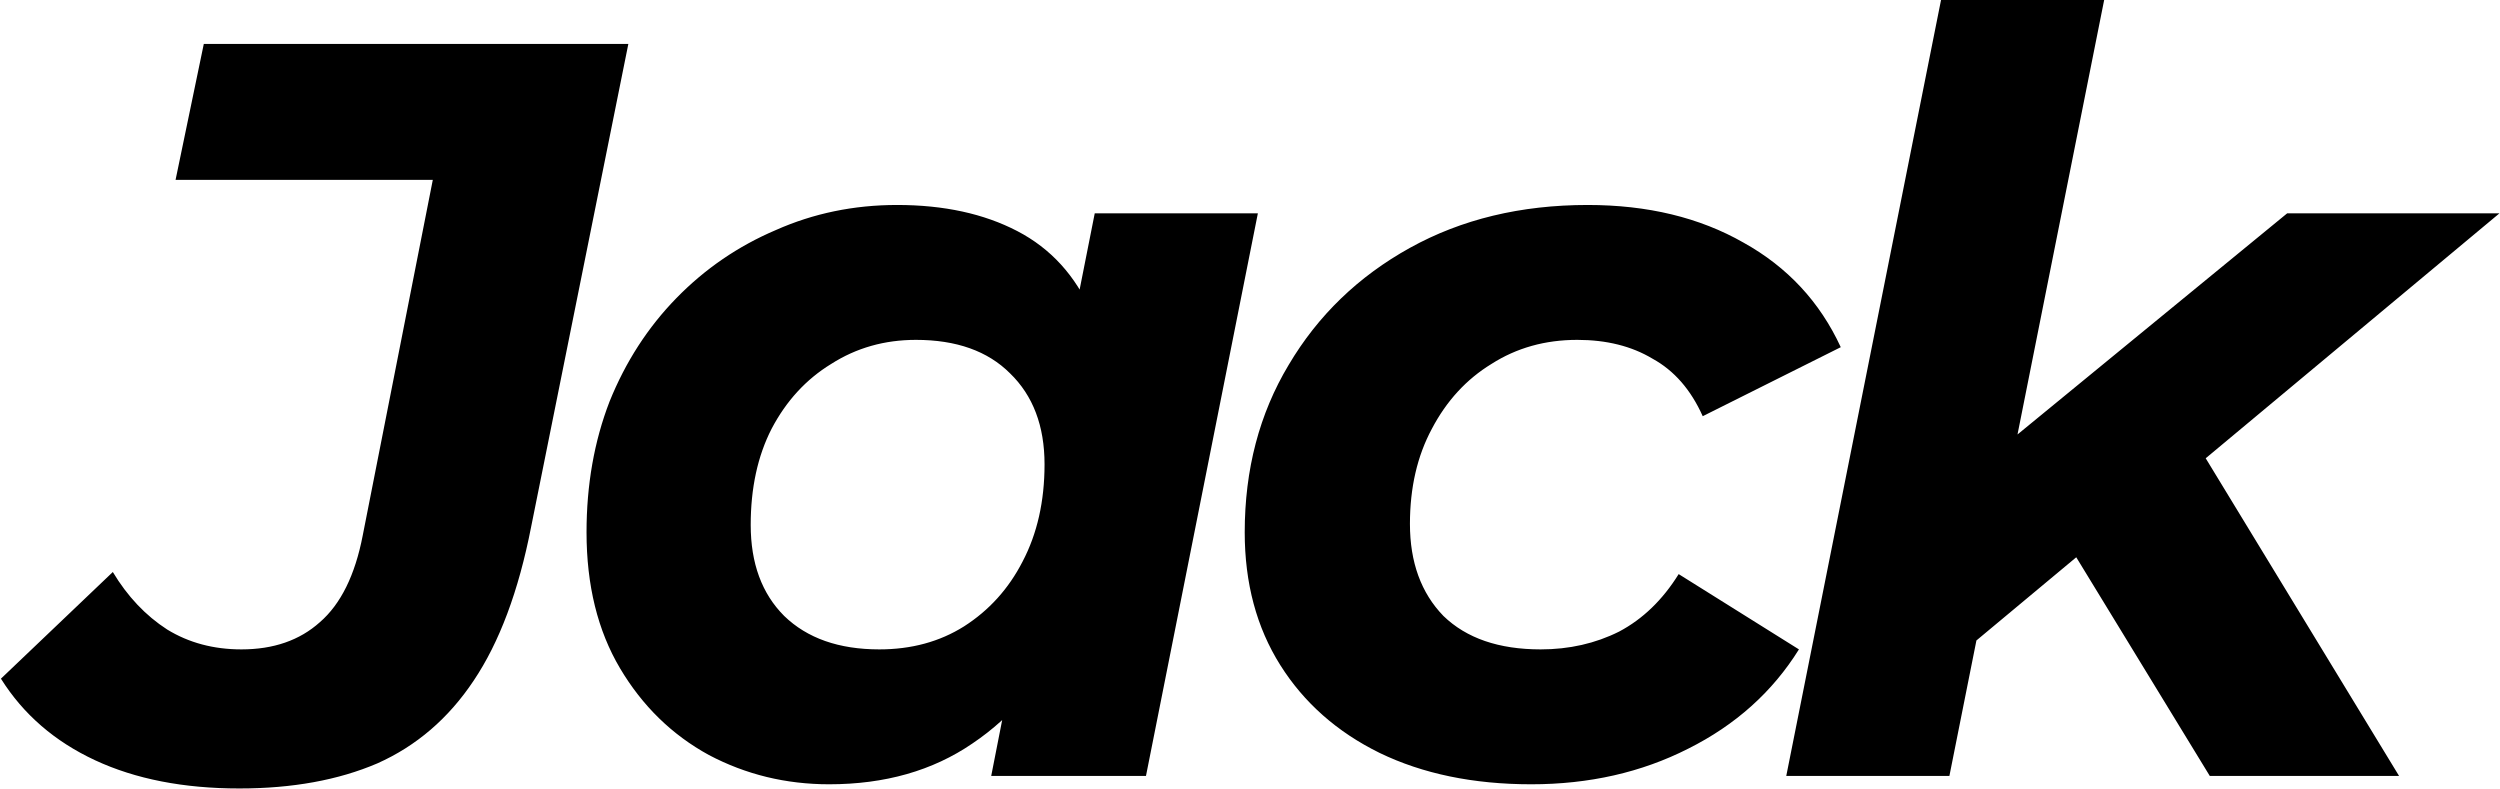 <svg width="1762" height="556" viewBox="0 0 1762 556" fill="none" xmlns="http://www.w3.org/2000/svg">
<path d="M168.693 555.712C129.386 555.712 95.484 549.079 66.987 535.813C38.489 522.547 16.379 503.385 0.657 478.327L79.516 403.153C89.834 420.35 102.608 433.862 117.84 443.688C133.071 453.024 150.513 457.691 170.167 457.691C192.768 457.691 211.193 451.304 225.442 438.529C240.182 425.755 250.254 405.364 255.659 377.358L305.038 126.778H123.736L143.635 30.968H442.857L374.316 371.462C365.472 416.665 351.96 452.778 333.781 479.801C316.093 506.333 293.491 525.741 265.977 538.024C238.462 549.816 206.034 555.712 168.693 555.712ZM584.372 552.764C553.909 552.764 525.658 545.886 499.617 532.128C473.576 517.88 452.695 497.489 436.972 470.957C421.249 444.425 413.388 412.489 413.388 375.147C413.388 341.737 418.793 311.028 429.602 283.022C440.903 255.016 456.625 230.695 476.77 210.059C496.915 189.423 520.253 173.455 546.785 162.154C573.317 150.362 601.814 144.466 632.277 144.466C665.196 144.466 693.448 150.608 717.032 162.891C740.616 175.175 758.058 194.337 769.359 220.377C781.151 245.927 785.327 279.092 781.888 319.872C779.431 366.549 769.85 407.575 753.145 442.951C736.44 477.836 713.838 504.859 685.341 524.021C657.335 543.183 623.679 552.764 584.372 552.764ZM619.748 457.691C642.349 457.691 662.248 452.287 679.445 441.477C697.133 430.177 710.89 414.945 720.717 395.783C731.035 376.13 736.194 353.283 736.194 327.242C736.194 300.219 728.087 278.846 711.873 263.123C696.15 247.401 674.04 239.539 645.543 239.539C623.433 239.539 603.534 245.19 585.846 256.49C568.158 267.3 554.155 282.531 543.837 302.184C534.01 321.346 529.097 343.948 529.097 369.988C529.097 397.012 536.958 418.385 552.681 434.107C568.895 449.83 591.251 457.691 619.748 457.691ZM698.607 546.868L714.084 468.009L739.879 350.089L755.356 232.169L771.57 150.362H886.542L807.683 546.868H698.607ZM1079.22 552.764C1038.44 552.764 1002.81 545.394 972.351 530.654C942.379 515.914 919.041 495.278 902.336 468.746C885.63 442.214 877.278 411.015 877.278 375.147C877.278 330.927 887.596 291.621 908.232 257.227C928.868 222.343 957.365 194.828 993.724 174.683C1030.08 154.539 1071.85 144.466 1119.01 144.466C1161.27 144.466 1197.87 153.31 1228.83 170.998C1259.78 188.195 1282.63 212.762 1297.37 244.698L1200.08 293.34C1191.73 274.67 1179.94 261.158 1164.71 252.805C1149.97 243.961 1132.28 239.539 1111.64 239.539C1089.04 239.539 1068.9 245.19 1051.21 256.49C1033.52 267.3 1019.52 282.531 1009.2 302.184C998.883 321.346 993.724 343.702 993.724 369.251C993.724 396.275 1001.59 417.893 1017.31 434.107C1033.52 449.83 1056.37 457.691 1085.85 457.691C1105.99 457.691 1124.42 453.515 1141.12 445.162C1157.83 436.318 1171.83 422.807 1183.13 404.627L1267.89 457.691C1249.22 487.663 1223.18 511.001 1189.77 527.706C1156.85 544.412 1120 552.764 1079.22 552.764ZM1373.94 467.272L1398.99 325.031L1611.99 150.362H1761.6L1539.76 335.349L1475.64 382.517L1373.94 467.272ZM1258.96 546.868L1368.04 0.014H1483.01L1373.94 546.868H1258.96ZM1557.45 546.868L1455.74 380.306L1536.08 292.603L1690.85 546.868H1557.45Z" fill="black"/>
</svg>

